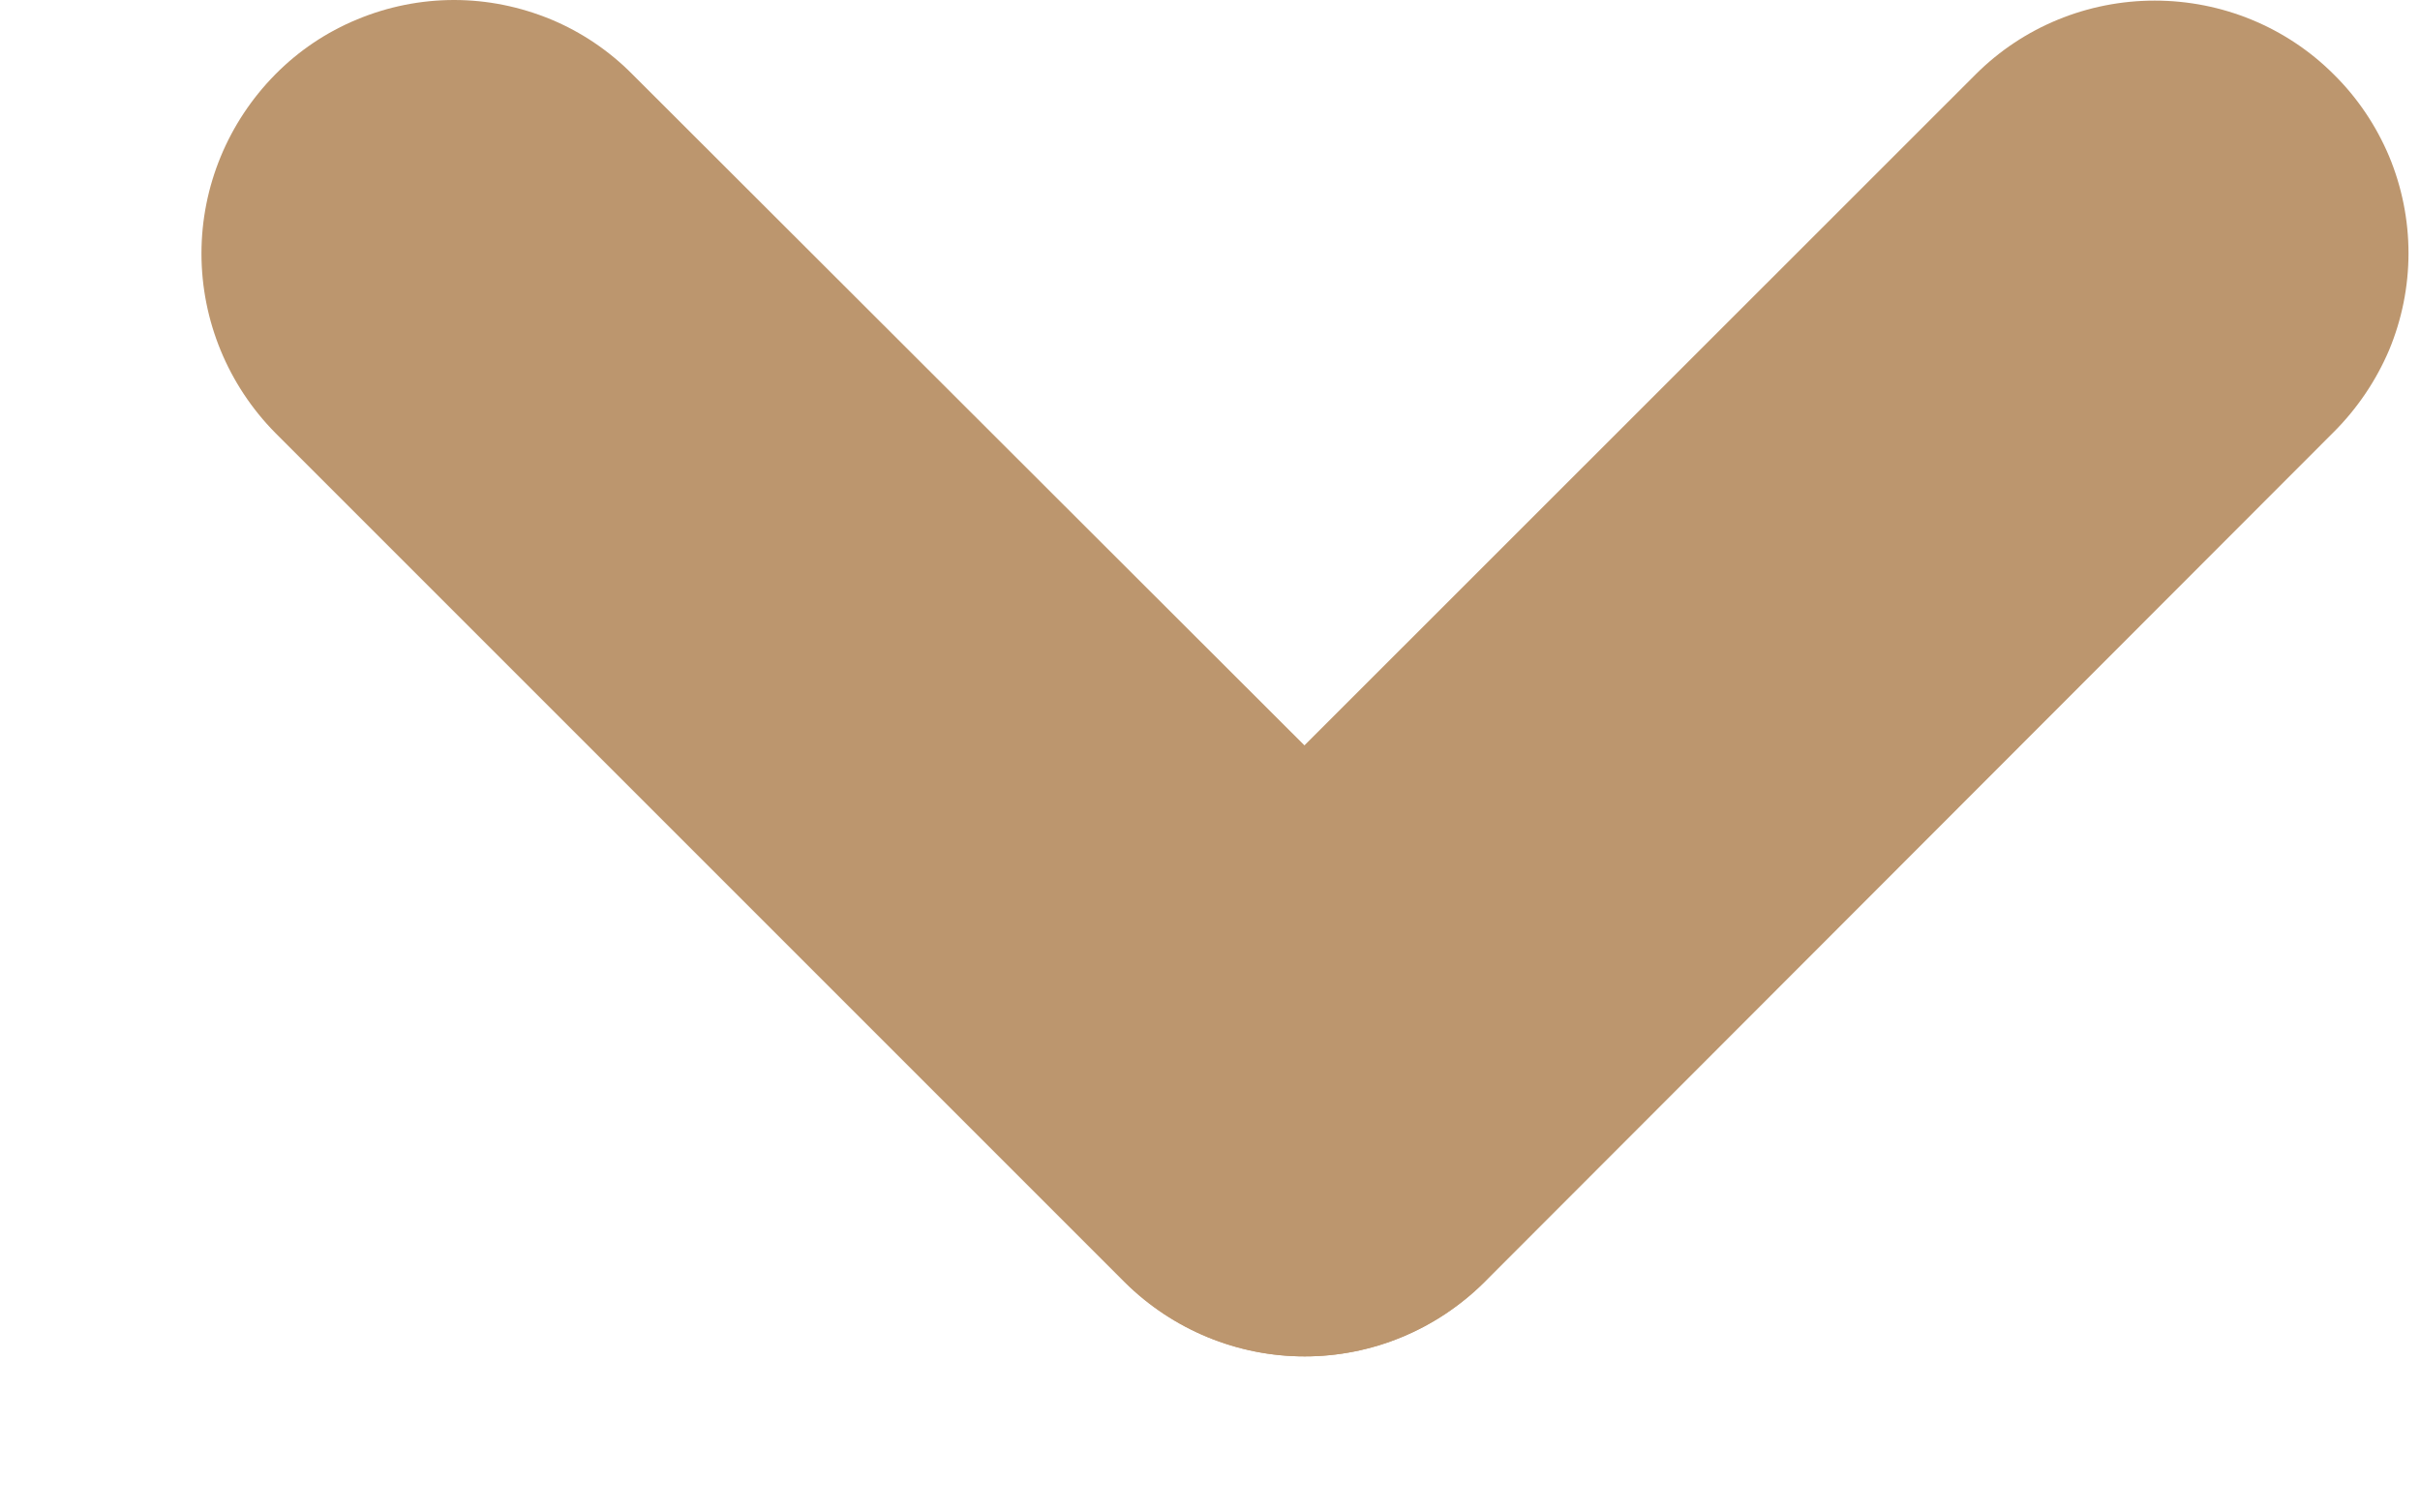 <svg width="8" height="5" viewBox="0 0 8 5" fill="none" xmlns="http://www.w3.org/2000/svg">
<path fill-rule="evenodd" clip-rule="evenodd" d="M0.91 0.246C0.754 0.404 0.666 0.616 0.666 0.838C0.666 1.06 0.754 1.273 0.91 1.431L3.719 4.24C3.877 4.396 4.09 4.484 4.312 4.484C4.534 4.484 4.747 4.396 4.904 4.24C5.06 4.083 5.148 3.87 5.148 3.648C5.148 3.426 5.06 3.213 4.904 3.055L2.091 0.246C2.014 0.168 1.922 0.106 1.821 0.064C1.719 0.022 1.611 0 1.501 0C1.391 0 1.282 0.022 1.181 0.064C1.079 0.106 0.987 0.168 0.91 0.246Z" fill="#BC966E"/>
<path fill-rule="evenodd" clip-rule="evenodd" d="M3.721 4.24C3.879 4.396 4.092 4.484 4.314 4.484C4.536 4.484 4.748 4.396 4.906 4.24L7.715 1.428C7.793 1.35 7.855 1.258 7.898 1.157C7.94 1.056 7.962 0.947 7.962 0.837C7.962 0.727 7.94 0.618 7.898 0.517C7.855 0.415 7.793 0.323 7.715 0.246C7.558 0.089 7.345 0.002 7.123 0.002C6.901 0.002 6.688 0.089 6.531 0.246L3.721 3.055C3.565 3.213 3.477 3.426 3.477 3.647C3.477 3.869 3.565 4.082 3.721 4.24Z" fill="#BC966E"/>
</svg>
